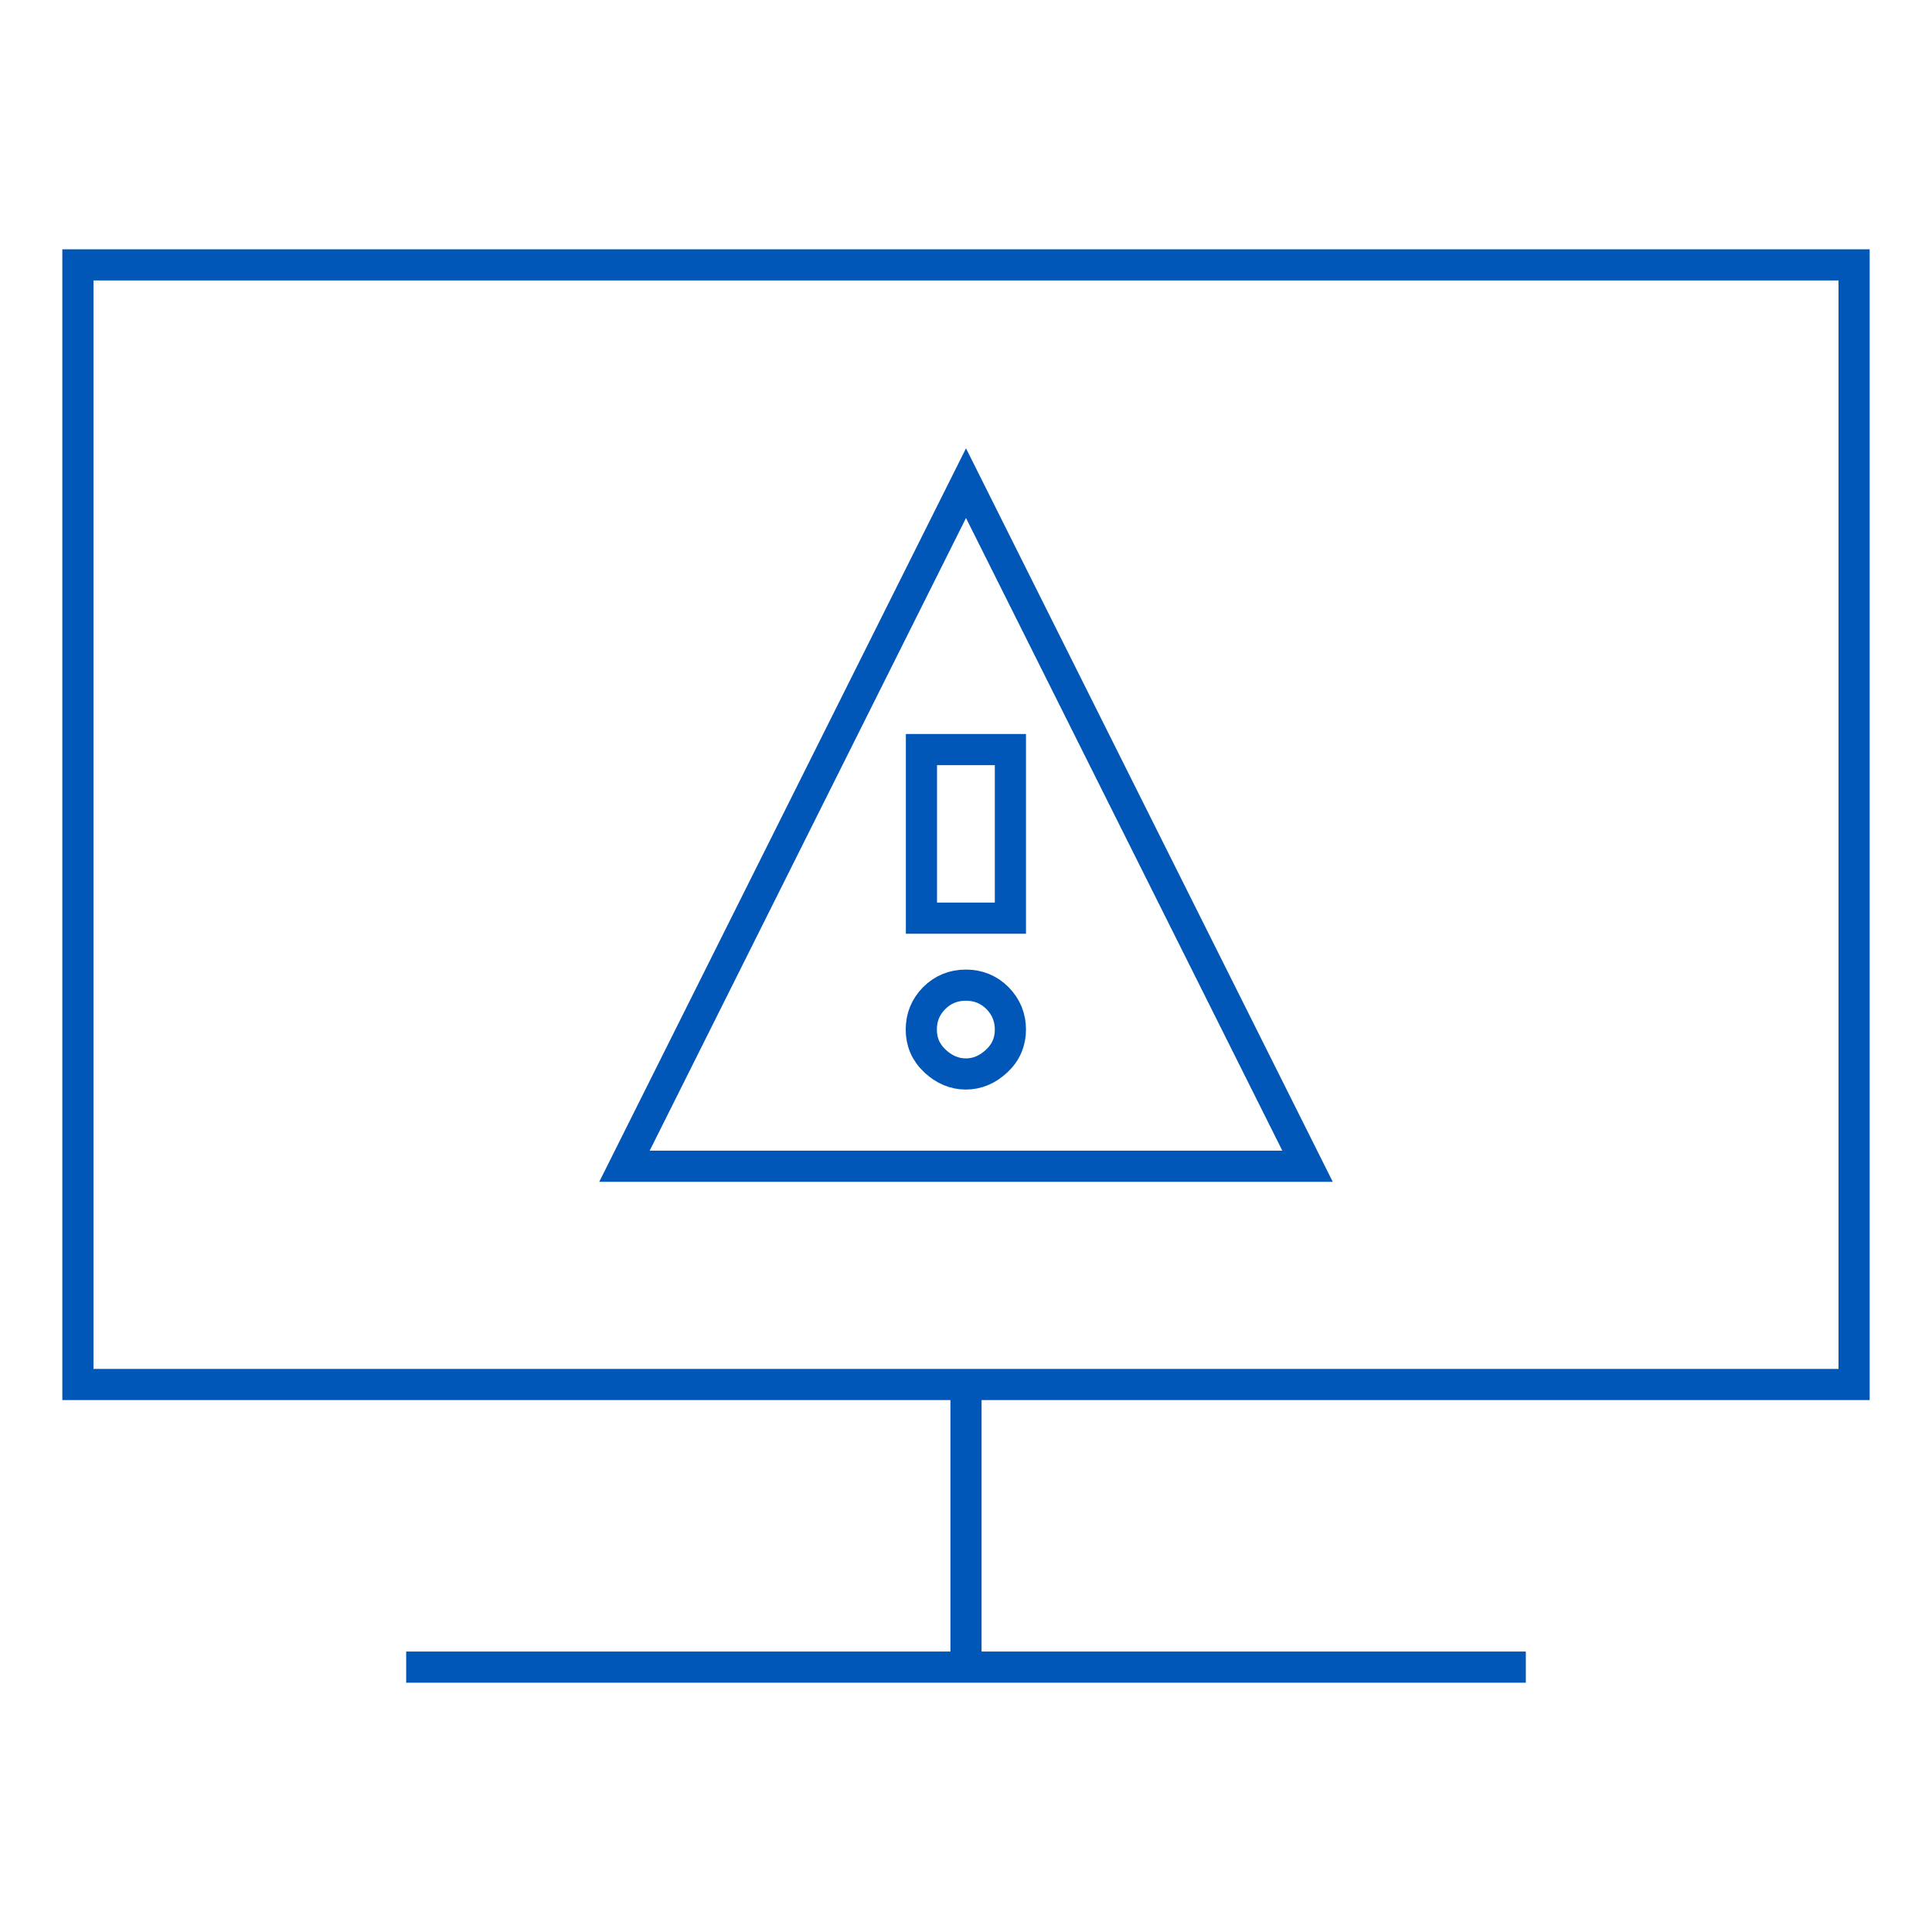 <?xml version="1.0" encoding="UTF-8"?><svg xmlns="http://www.w3.org/2000/svg" id="Layer_164cc032843e0e" viewBox="0 0 124 124" aria-hidden="true" width="124px" height="124px"><defs><linearGradient class="cerosgradient" data-cerosgradient="true" id="CerosGradient_idf0b1121b7" gradientUnits="userSpaceOnUse" x1="50%" y1="100%" x2="50%" y2="0%"><stop offset="0%" stop-color="#d1d1d1"/><stop offset="100%" stop-color="#d1d1d1"/></linearGradient><linearGradient/><style>.cls-1-64cc032843e0e{fill:none;stroke:#0057b8;stroke-miterlimit:10;stroke-width:2px;}</style></defs><rect class="cls-1-64cc032843e0e" x="5" y="17" width="114" height="71.86"/><line class="cls-1-64cc032843e0e" x1="62" y1="88.86" x2="62" y2="107"/><line class="cls-1-64cc032843e0e" x1="97.93" y1="107" x2="26.07" y2="107"/><g><polygon class="cls-1-64cc032843e0e" points="62 31.01 40.08 74.85 83.92 74.85 62 31.01"/><g><path class="cls-1-64cc032843e0e" d="M62,63.23c.79,0,1.47,.28,2.02,.83,.55,.56,.83,1.23,.83,2.02s-.29,1.47-.88,2.02c-.59,.55-1.25,.83-1.98,.83s-1.39-.28-1.98-.83c-.59-.55-.88-1.23-.88-2.02s.28-1.47,.83-2.02c.55-.55,1.23-.83,2.02-.83Z"/><rect class="cls-1-64cc032843e0e" x="59.14" y="48.11" width="5.71" height="10.82"/></g></g></svg>